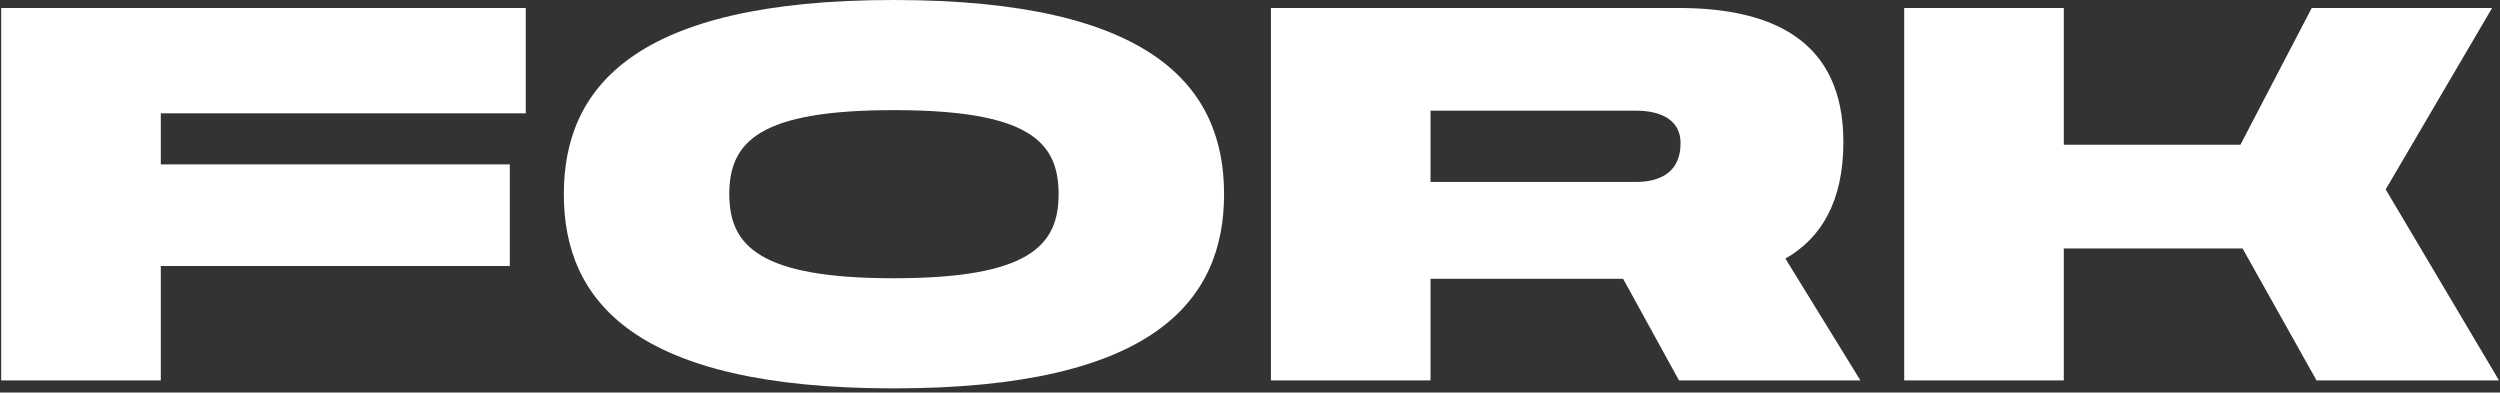 <svg xmlns="http://www.w3.org/2000/svg" fill="none" viewBox="0 0 484 76" height="76" width="484">
<rect x="0" y="0" width="484" height="76" fill="#333333" stroke="none"/>
<path fill="white" d="M448.478 73.645L434.161 48.101H399.553V73.645H368.653V1.545H399.553V28.016H433.749L447.551 1.545H482.468L461.868 36.668L483.807 73.645H448.478Z"></path>
<path fill="white" d="M246.051 73.645V1.545H324.949C343.283 1.545 356.879 7.931 356.879 27.501C356.879 39.037 352.553 46.144 345.652 50.058L360.175 73.645H325.052L314.237 53.972H276.951V73.645H246.051ZM276.951 35.226H316.709C321.653 35.226 325.361 33.166 325.361 27.707C325.361 23.278 321.653 21.424 316.709 21.424H276.951V35.226Z"></path>
<path fill="white" d="M173.017 75.19C122.753 75.19 109.157 58.195 109.157 37.595C109.157 16.995 122.753 0 173.017 0C223.384 0 236.98 16.995 236.98 37.595C236.98 58.195 223.384 75.19 173.017 75.19ZM141.19 37.595C141.19 47.586 147.061 53.869 173.017 53.869C199.179 53.869 204.947 47.586 204.947 37.595C204.947 27.398 199.179 21.321 173.017 21.321C147.061 21.321 141.19 27.398 141.19 37.595Z"></path>
<path fill="white" d="M0.23 73.645V1.545H101.788V21.939H31.13V31.827H98.698V51.5H31.13V73.645H0.23Z"></path>
</svg>
